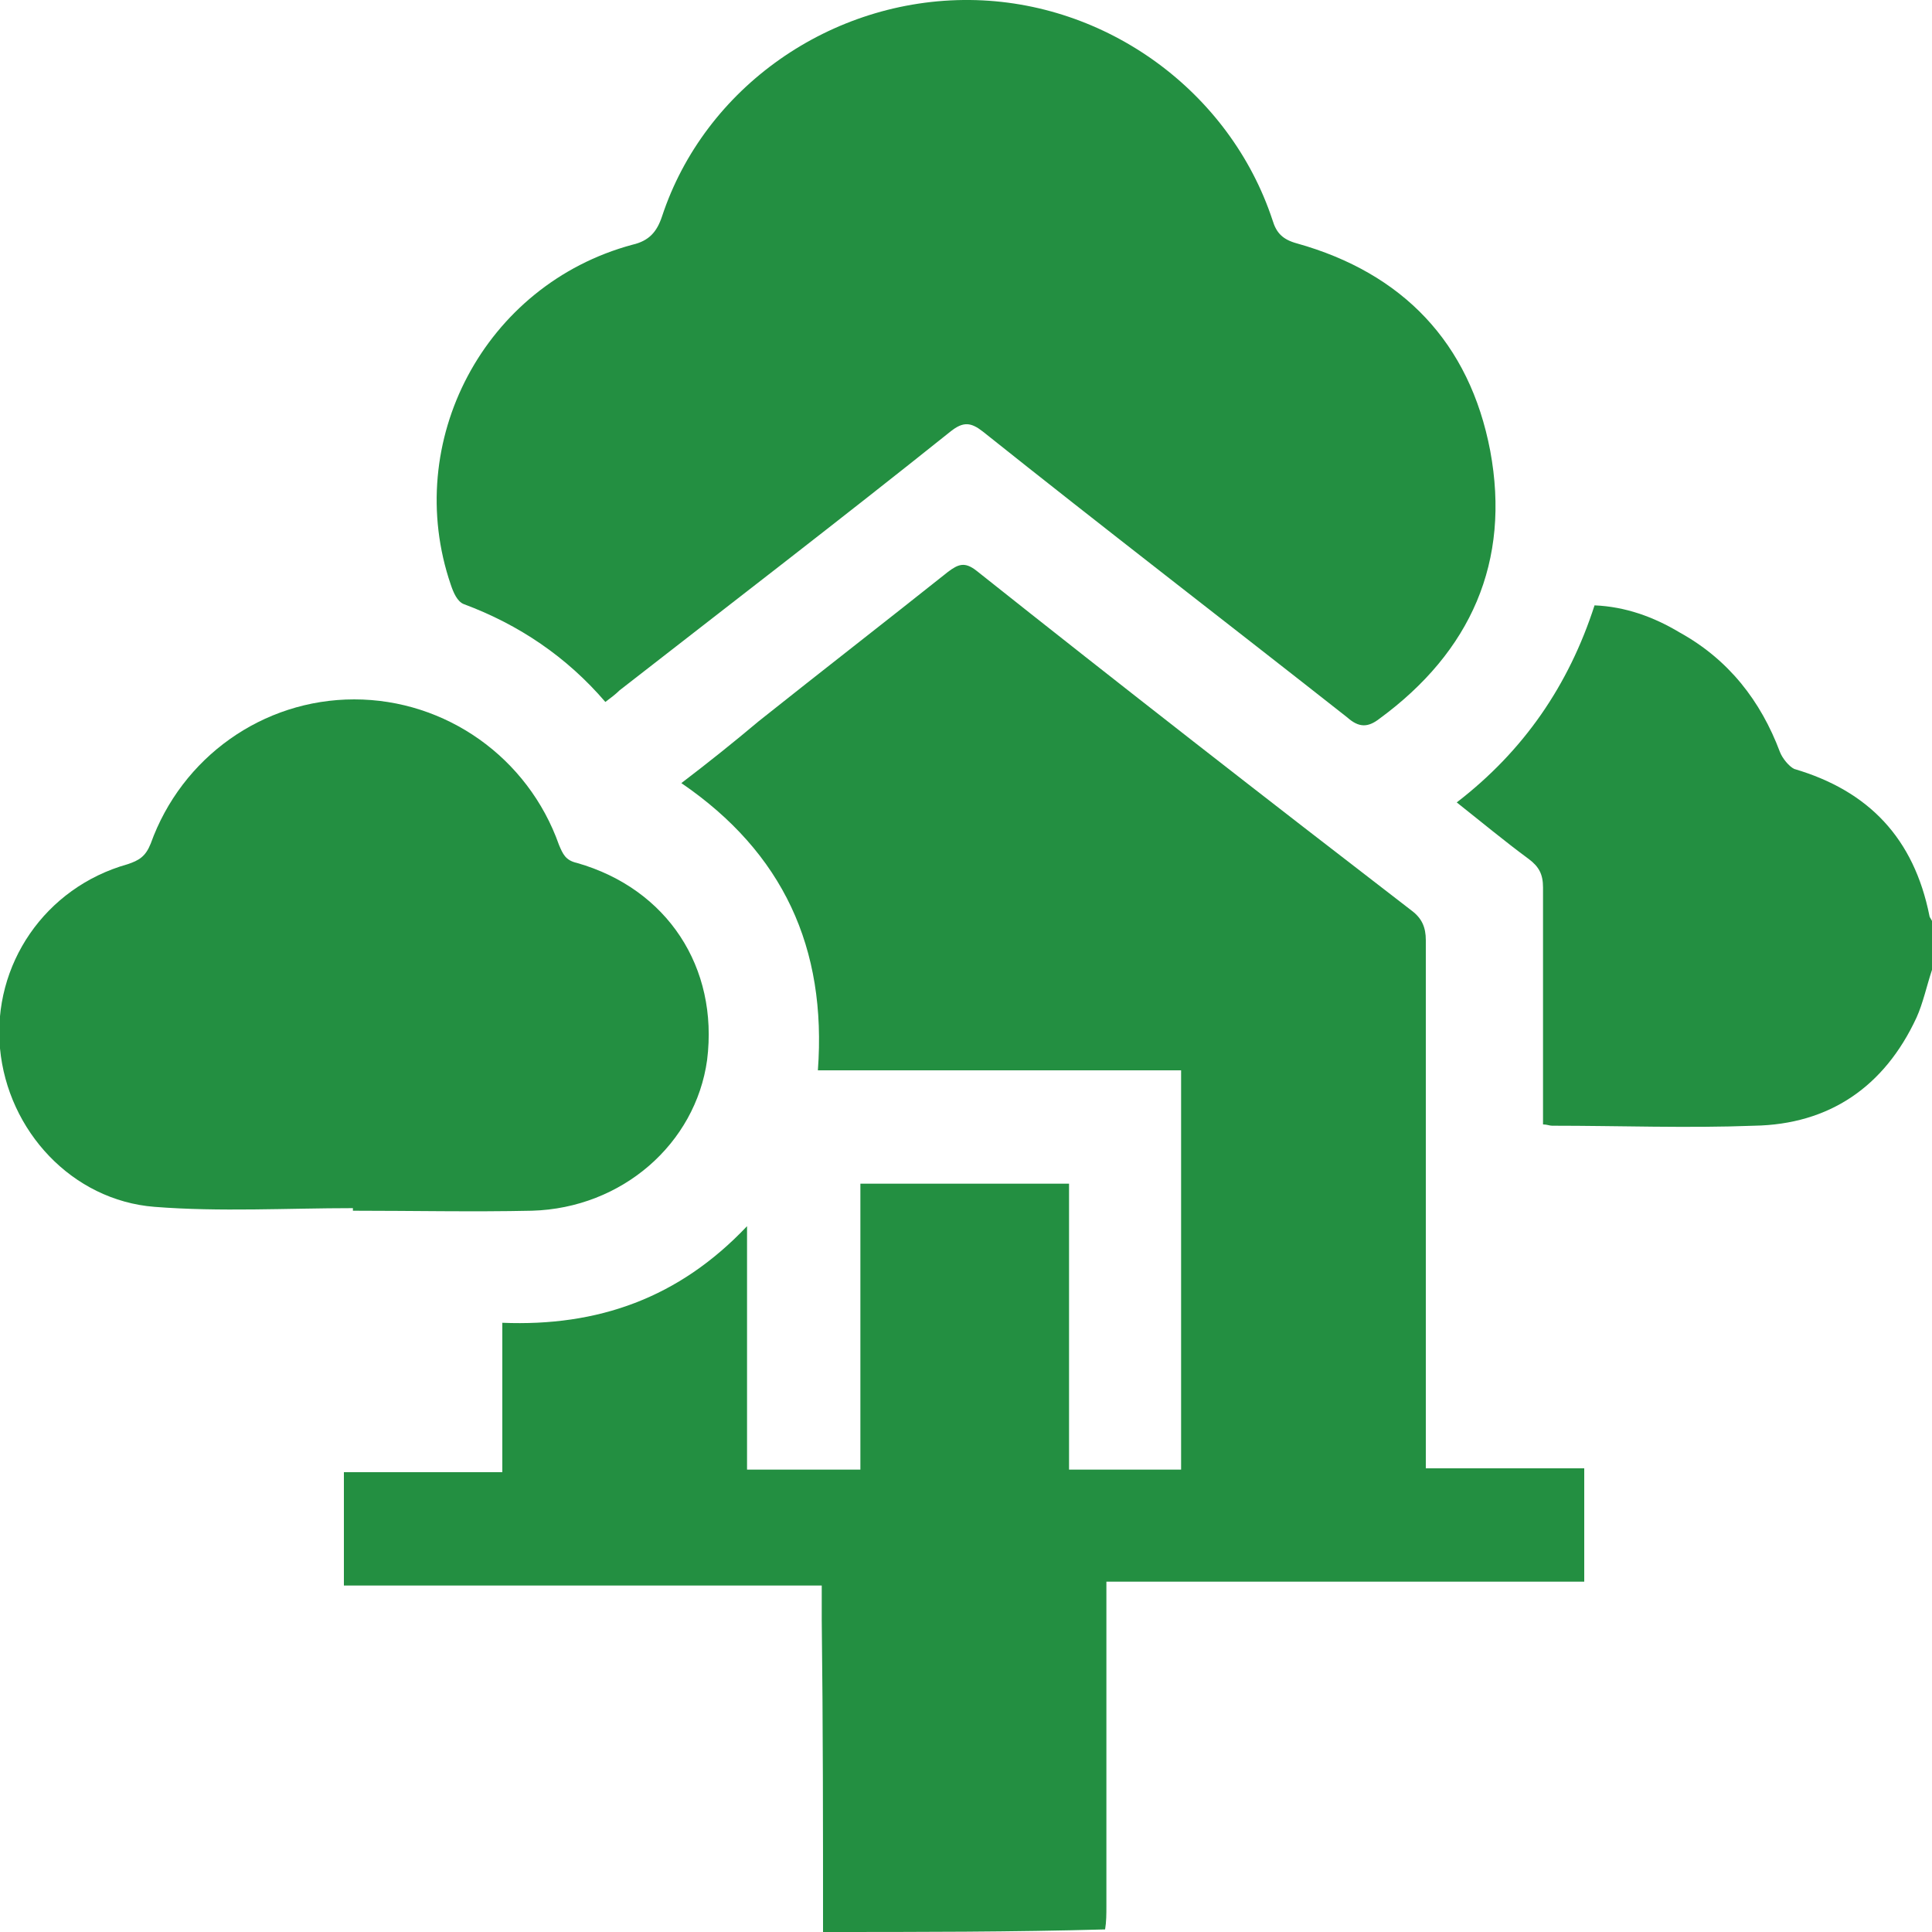 <?xml version="1.0" encoding="utf-8"?>
<!-- Generator: Adobe Illustrator 27.9.0, SVG Export Plug-In . SVG Version: 6.00 Build 0)  -->
<svg version="1.1" id="Layer_1" xmlns="http://www.w3.org/2000/svg" xmlns:xlink="http://www.w3.org/1999/xlink" x="0px" y="0px"
	 viewBox="0 0 150 150" style="enable-background:new 0 0 150 150;" xml:space="preserve">
<style type="text/css">
	.st0{fill:#238F41;}
</style>
<path class="st0" d="M220.1,123.1c4.1,0,7.5,3.4,7.5,7.5v60h52.5v-37.5c0-4.1,3.4-7.5,7.5-7.5h52.5c12.4,0,22.5,10.1,22.5,22.5v52.5
	c0,4.1-3.4,7.5-7.5,7.5c-4.1,0-7.5-3.4-7.5-7.5v-7.5h-52.5h-7.5h-60v7.5c0,4.1-3.4,7.5-7.5,7.5s-7.5-3.4-7.5-7.5v-90
	C212.6,126.4,215.9,123.1,220.1,123.1z M253.8,145.6c10.4,0,18.8,8.4,18.8,18.8c0,10.4-8.4,18.8-18.8,18.8s-18.8-8.4-18.8-18.8
	C235.1,154,243.5,145.6,253.8,145.6z"/>
<g>
	<path class="st0" d="M285.7-77.8c2.2,0,4.4,0,6.6,0c0.3,0.1,0.5,0.2,0.8,0.3C308-75.4,317.9-67,323-52.9c0.5,1.4,1,2.1,2.6,2.3
		c21.4,3.3,34.8,23.9,29.3,44.8c-0.2,0.9-0.1,1.5,0.5,2.1c4.2,4.4,7.1,9.4,8.7,15.2c0.6,2,0.9,4.1,1.3,6.1c0,2.1,0,4.2,0,6.3
		c-0.2,1.3-0.5,2.6-0.7,3.9c-3.7,16.9-18.1,28.5-35.4,28.6c-8.4,0-16.8,0-25.2,0c-0.5,0-1.1,0-1.7,0c0,4.6,0,9,0,13.5
		c0,3.2-1.8,5-4.9,5c-5.7,0-11.3,0-17,0c-3.1,0-4.9-1.8-4.9-4.9c0-4,0-8,0-11.9c0-0.5,0-1,0-1.6c-8.8,0-17.4,0-26,0
		c-2.5,0-5-0.2-7.4-0.6c-16.1-2.6-29-17.3-29.5-33.6c-0.3-10,3.1-18.5,9.9-25.7c0.7-0.7,0.9-1.3,0.6-2.4c-1.4-5.2-1.6-10.5-0.7-15.8
		c2.5-14.8,15.6-27.3,30.4-28.9c1.2-0.1,1.6-0.6,2-1.7c4-12.4,12.3-20.5,24.8-24.3C281.6-77.2,283.7-77.4,285.7-77.8z M302.5,47.5
		c0.3,0,0.7,0,1,0c8.7,0,17.4,0,26.1,0c1.4,0,2.8-0.1,4.2-0.4c10.9-2.2,18.4-8.5,21.5-19.2c3.1-10.6-0.2-19.6-8-27
		c-2.7-2.5-3-3.5-1.7-6.9c6.3-17.3-6.5-35.9-24.7-36c-3.6,0-5-1.2-5.6-4.8c-2.9-17.2-21.8-27.1-37.5-19.5
		c-8.3,4-13.3,10.6-15.1,19.7c-0.6,3.4-2,4.6-5.5,4.6c-18.3,0.1-31.1,18.7-24.8,36c1.2,3.4,0.9,4.4-1.7,6.9
		c-7.1,6.7-10.5,14.8-8.7,24.6c2.5,13,13.5,21.9,26.7,22c8.5,0,16.9,0,25.4,0c0.4,0,0.9,0,1.4,0c0.2-1.6,0-2.8-1.2-4
		c-6.3-6.1-12.7-12.2-18.6-18.7c-3-3.3-6.1-5-10.4-4.2c-0.1,0-0.3,0-0.4,0c-3,0-5.1-1.9-5-4.5c0-2.6,2-4.4,5-4.4c3.8,0,7.7,0,11.5,0
		c0.5,0,0.9,0,1.4,0c0-6.9,0-13.5,0-20.4c-0.5,0.5-0.9,0.9-1.3,1.2c-1.2,1-2.6,1.5-4.2,1.1c-3.6-1-4.5-5.1-1.7-7.9
		C262-25.8,273.6-37.4,285.1-49c2.7-2.7,5-2.7,7.7,0c6.7,6.7,13.4,13.4,20.2,20.2c4.9,4.9,9.7,9.7,14.6,14.6
		c2.1,2.2,2.3,4.9,0.4,6.7c-1.8,1.8-4.5,1.7-6.6-0.3c-0.3-0.2-0.6-0.4-0.9-0.7c0,6.8,0,13.5,0,20.3c0.6,0,1,0,1.5,0
		c3.8,0,7.6,0,11.3,0c2.9,0,4.9,1.8,5,4.4c0,2.7-2,4.5-5,4.5c-1.7,0-3.4,0.1-5.1,0c-1-0.1-1.8,0.3-2.5,1c-7.3,7.3-14.6,14.7-22,21.9
		C302.5,44.8,302.2,45.9,302.5,47.5z M289-40.1c-7.4,7.4-14.6,14.6-21.8,21.9c-0.4,0.4-0.5,1.1-0.5,1.7c0,8.9,0,17.8,0,26.7
		c0,0.5,0,1,0.1,1.4c6,0,11.9,0,17.8,0c0-4.5,0-8.9,0-13.2c0-3.6,3.8-5.7,6.8-3.9c1.5,0.9,2.2,2.4,2.2,4.2c0,4.3,0,8.6,0,13
		c6,0,11.9,0,17.9,0c0-0.6,0-1.1,0-1.5c0-8.8,0-17.6,0-26.4c0-1-0.3-1.7-1-2.5c-6.8-6.8-13.6-13.6-20.4-20.3
		C289.7-39.4,289.4-39.7,289-40.1z M293.4,66c0-15.2,0-30.2,0-45.2c-3,0-5.9,0-8.8,0c0,15.1,0,30.1,0,45.2
		C287.5,66,290.4,66,293.4,66z M275.5,32c0-3.9,0-7.6,0-11.2c-3.8,0-7.4,0-11.2,0C268,24.6,271.7,28.2,275.5,32z M302.5,20.7
		c0,3.8,0,7.5,0,10.9c3.6-3.6,7.2-7.2,10.9-10.9C309.9,20.7,306.3,20.7,302.5,20.7z"/>
	<path class="st0" d="M288.9-15.2c-2.4,0-4.4-2.1-4.4-4.5c0-2.5,2.1-4.5,4.6-4.5c2.4,0.1,4.4,2.1,4.3,4.6
		C293.4-17.1,291.3-15.1,288.9-15.2z"/>
</g>
<g>
	<path class="st0" d="M63.9,150c0-8.1,0-16.1-0.1-24.2c0-0.8,0-1.6,0-2.7c-12.4,0-24.7,0-37.1,0c0-3,0-5.8,0-8.8c4.1,0,8.1,0,12.3,0
		c0-3.9,0-7.7,0-11.6c7.4,0.3,13.7-1.9,19-7.5c0,6.5,0,12.6,0,18.9c3,0,5.8,0,8.8,0c0-7.4,0-14.7,0-22.2c5.4,0,10.7,0,16.2,0
		c0,7.4,0,14.7,0,22.2c3,0,5.8,0,8.7,0c0-10.3,0-20.6,0-31c-9.3,0-18.7,0-28.2,0c0.7-9.5-2.7-16.9-10.6-22.3c2.1-1.6,4.1-3.2,6-4.8
		c4.9-3.9,9.8-7.7,14.7-11.6c0.8-0.6,1.3-0.8,2.2-0.1c11.2,8.9,22.5,17.7,33.8,26.4c0.8,0.6,1.1,1.3,1.1,2.3c0,13,0,26.1,0,39.1
		c0,0.6,0,1.2,0,1.9c4.2,0,8.2,0,12.3,0c0,3,0,5.8,0,8.8c-12.3,0-24.6,0-37.1,0c0,0.7,0,1.3,0,1.9c0,7.8,0,15.5,0,23.3
		c0,0.6,0,1.2-0.1,1.8C78.7,150,71.3,150,63.9,150z"/>
	<path class="st0" d="M150,75.3c-0.4,1.2-0.7,2.6-1.2,3.7c-2.5,5.4-6.8,8.3-12.6,8.4c-5.2,0.2-10.4,0-15.7,0c-0.2,0-0.4-0.1-0.7-0.1
		c0-0.5,0-1.1,0-1.6c0-5.6,0-11.2,0-16.8c0-1-0.3-1.6-1.1-2.2c-1.9-1.4-3.7-2.9-5.6-4.4c5.2-4,8.7-9.1,10.7-15.3
		c2.4,0.1,4.6,0.9,6.6,2.1c3.8,2.1,6.3,5.3,7.8,9.3c0.2,0.5,0.7,1.1,1.1,1.3c5.8,1.7,9.3,5.4,10.5,11.4c0,0.1,0.1,0.2,0.2,0.4
		C150,72.8,150,74,150,75.3z"/>
	<path class="st0" d="M47,54.5c-3-3.5-6.7-6-11-7.6c-0.5-0.2-0.8-0.9-1-1.5c-3.8-11.1,2.6-23.3,14.1-26.4c1.3-0.3,1.9-1,2.3-2.2
		C54.7,6.8,64.5-0.1,75.3,0c10.6,0.1,20.2,7.1,23.5,17.1c0.3,1,0.8,1.5,1.9,1.8c8.2,2.3,13.4,7.7,15,16.1c1.6,8.6-1.5,15.6-8.6,20.8
		c-0.9,0.7-1.6,0.7-2.5-0.1C95.2,48.3,85.7,41,76.3,33.5c-0.9-0.7-1.5-0.8-2.5,0c-8.5,6.8-17.1,13.4-25.7,20.1
		C47.8,53.9,47.4,54.2,47,54.5z"/>
	<path class="st0" d="M27.4,93.8c-5.1,0-10.3,0.3-15.4-0.1C5.6,93.2,0.6,87.8,0,81.4c-0.6-6.5,3.5-12.5,9.9-14.3
		c0.9-0.3,1.4-0.6,1.8-1.6c2.4-6.7,8.7-11.2,15.8-11.2c7.1,0,13.5,4.5,15.9,11.3c0.3,0.7,0.5,1.2,1.4,1.4c7,2,11,8.1,10.1,15.3
		C54,88.8,48.3,93.8,41.3,94c-4.6,0.1-9.3,0-13.9,0C27.4,93.9,27.4,93.9,27.4,93.8z"/>
</g>
</svg>

